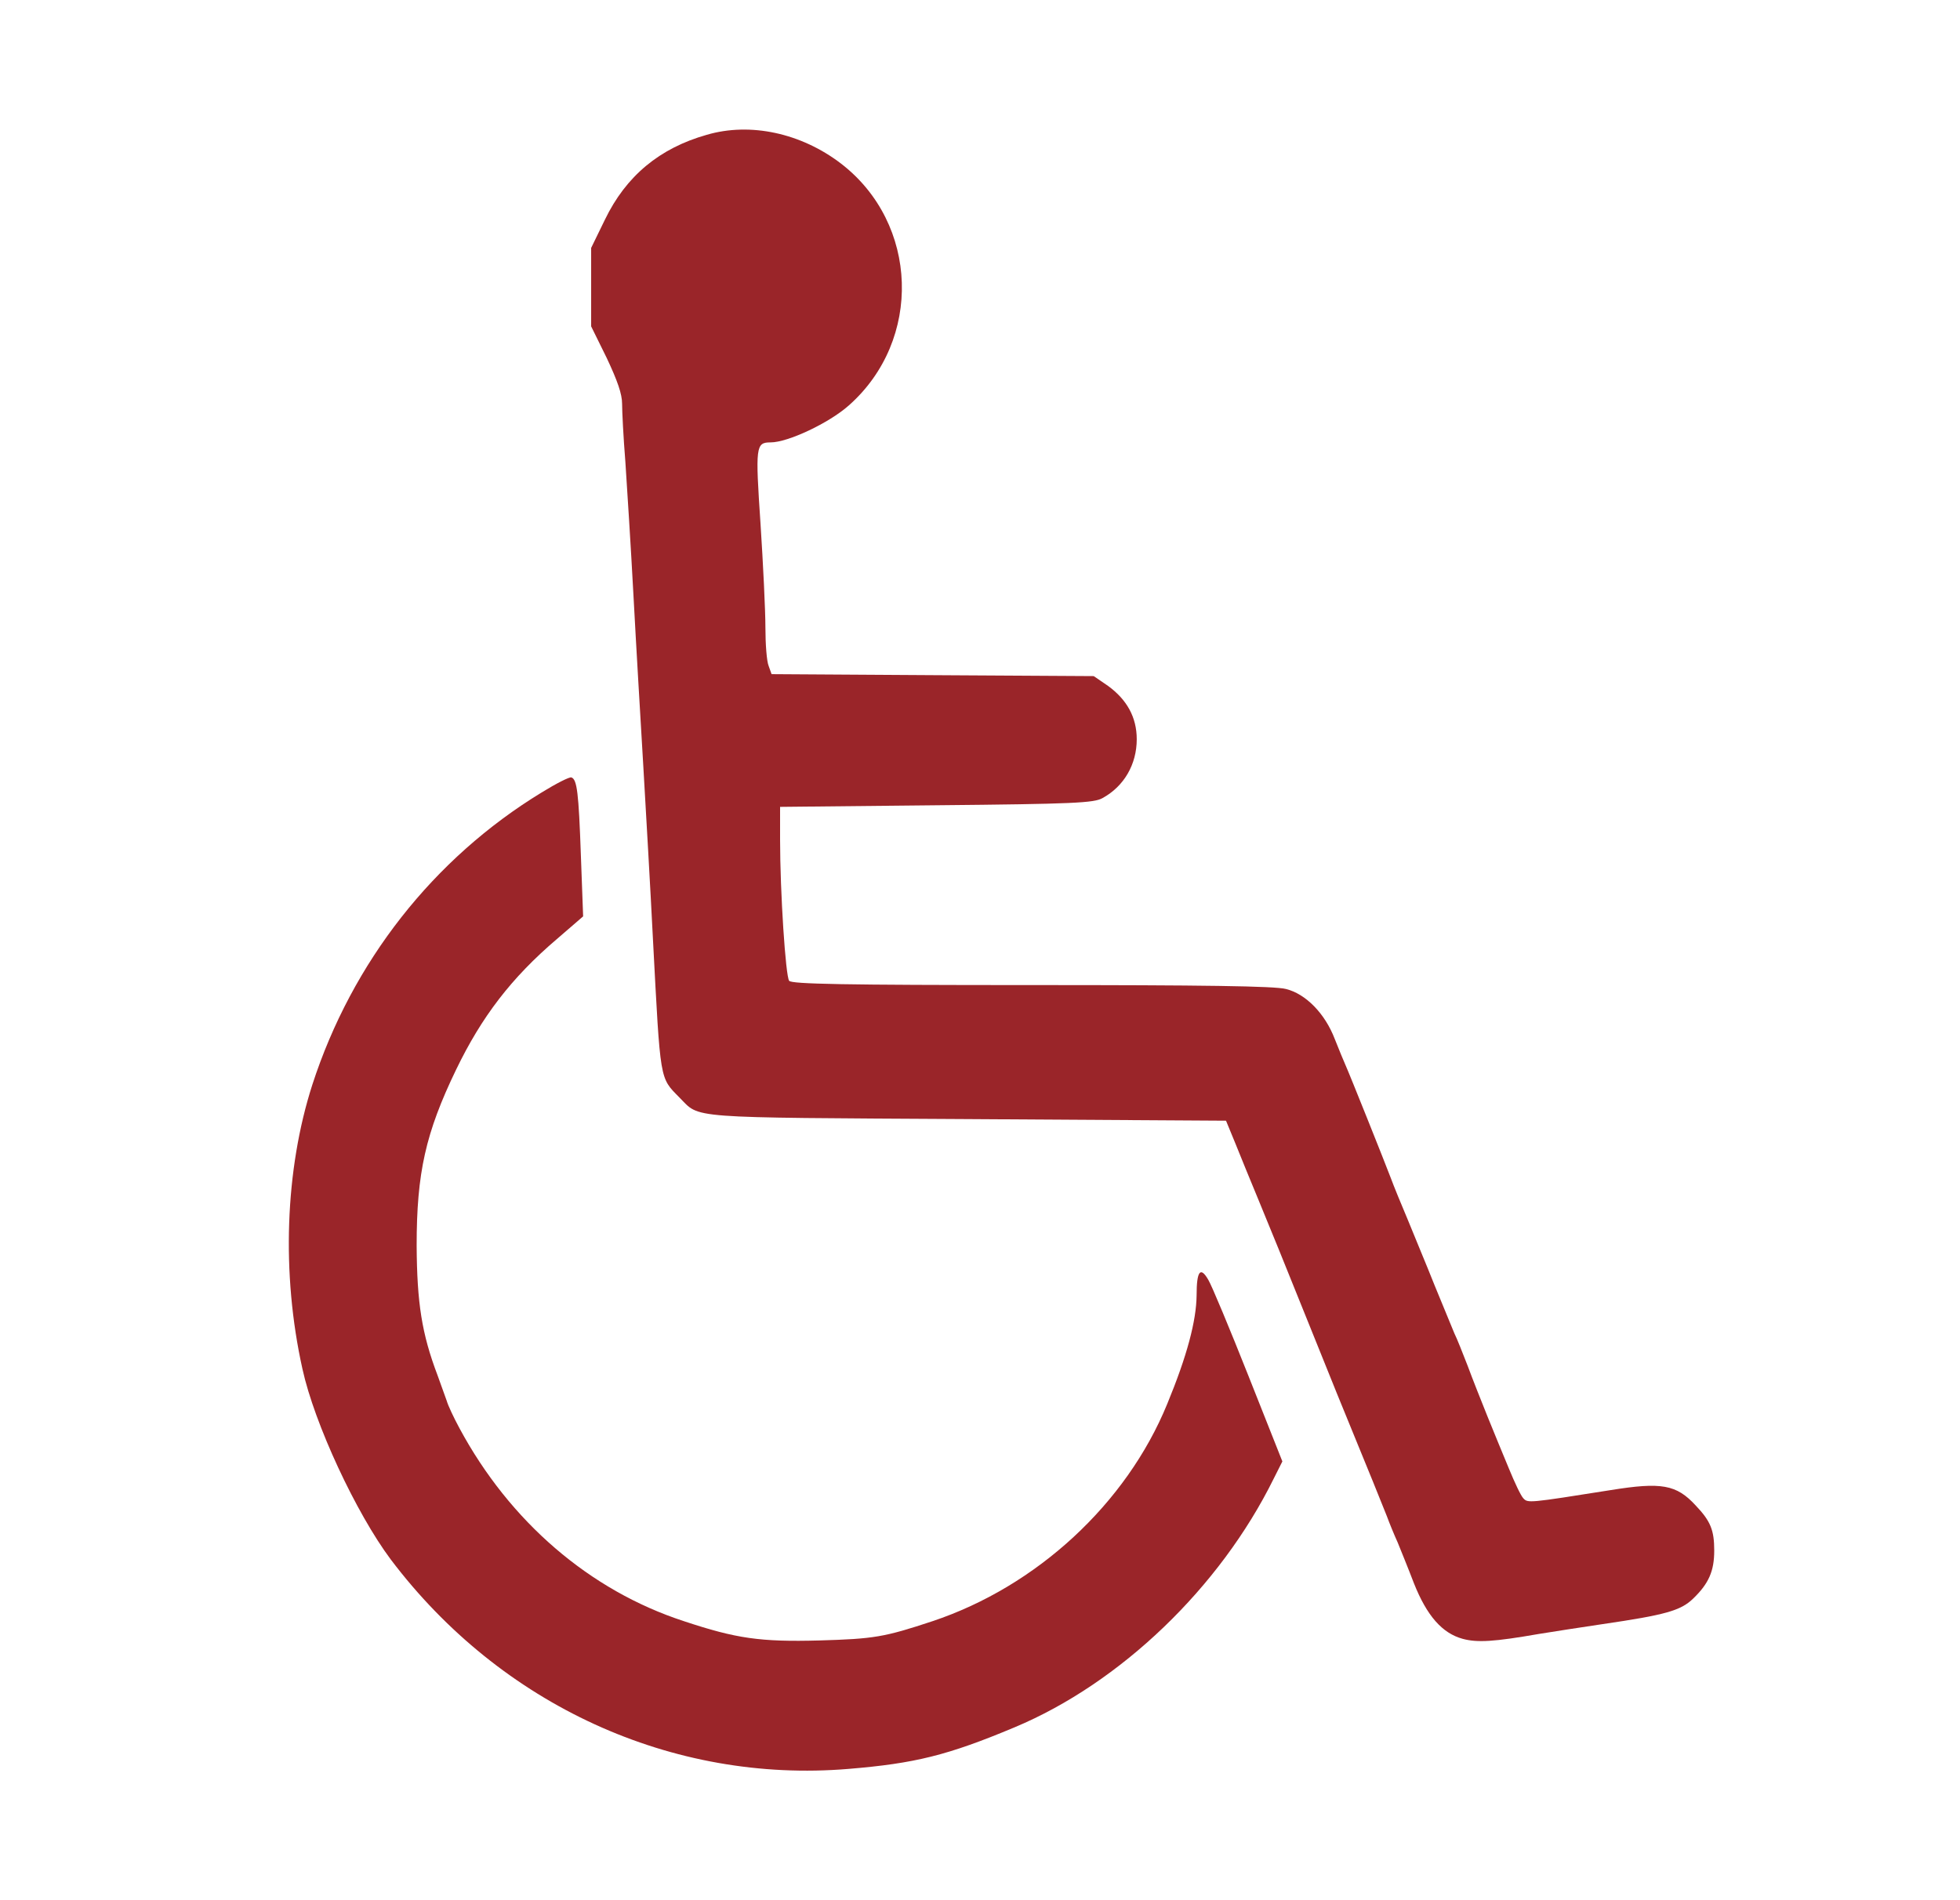 <svg width="33" height="32" viewBox="0 0 33 32" fill="none" xmlns="http://www.w3.org/2000/svg">
<path d="M11.9 2.27C11.105 2.495 10.54 2.963 10.184 3.701L9.953 4.175V4.835V5.496L10.216 6.03C10.397 6.415 10.474 6.635 10.474 6.8C10.474 6.927 10.496 7.368 10.529 7.775C10.556 8.188 10.622 9.206 10.666 10.037C10.71 10.869 10.787 12.157 10.831 12.9C10.874 13.643 10.951 14.965 10.995 15.845C11.121 18.235 11.105 18.141 11.439 18.482C11.796 18.84 11.494 18.818 16.287 18.846L20.642 18.873L20.801 19.259C20.883 19.468 21.064 19.903 21.195 20.222C21.409 20.739 21.579 21.158 22.1 22.452C22.183 22.661 22.369 23.118 22.506 23.459C23.093 24.89 23.268 25.325 23.351 25.535C23.395 25.656 23.477 25.854 23.532 25.975C23.581 26.096 23.707 26.404 23.806 26.663C24.025 27.214 24.283 27.505 24.628 27.599C24.875 27.665 25.155 27.648 25.912 27.516C26.153 27.478 26.636 27.401 26.981 27.351C28.034 27.197 28.297 27.125 28.506 26.922C28.769 26.669 28.862 26.459 28.862 26.113C28.862 25.771 28.802 25.617 28.55 25.353C28.226 25 27.974 24.956 27.118 25.094C25.731 25.314 25.725 25.314 25.648 25.232C25.605 25.188 25.5 24.962 25.407 24.736C25.314 24.511 25.149 24.114 25.045 23.855C24.941 23.597 24.788 23.211 24.711 23.002C24.628 22.788 24.53 22.54 24.486 22.452C24.448 22.358 24.299 22 24.157 21.653C24.02 21.307 23.811 20.811 23.707 20.552C23.598 20.294 23.466 19.974 23.416 19.837C23.307 19.55 22.726 18.097 22.654 17.937C22.627 17.877 22.545 17.679 22.473 17.497C22.309 17.068 21.985 16.737 21.651 16.655C21.464 16.605 20.252 16.589 17.368 16.589C14.209 16.589 13.326 16.572 13.287 16.517C13.227 16.445 13.134 15.025 13.134 14.139V13.588L15.766 13.561C18.081 13.539 18.421 13.522 18.563 13.44C18.925 13.242 19.139 12.873 19.139 12.449C19.139 12.08 18.974 11.783 18.656 11.551L18.415 11.386L15.706 11.37L12.991 11.353L12.942 11.216C12.909 11.139 12.887 10.847 12.887 10.566C12.887 10.285 12.849 9.504 12.805 8.826C12.717 7.516 12.723 7.45 12.975 7.45C13.265 7.45 13.957 7.125 14.291 6.828C15.536 5.727 15.47 3.762 14.159 2.754C13.49 2.242 12.635 2.055 11.9 2.27Z" fill="#9A2529"/>
<path d="M9.12 13.345C7.298 14.456 5.929 16.198 5.258 18.269C4.799 19.698 4.735 21.446 5.092 23.053C5.295 23.98 5.998 25.485 6.579 26.262C8.432 28.715 11.315 30.037 14.287 29.789C15.4 29.697 15.954 29.562 17.084 29.088C18.863 28.343 20.541 26.736 21.447 24.897L21.591 24.611L21.02 23.171C20.706 22.379 20.403 21.651 20.344 21.553C20.211 21.322 20.147 21.402 20.147 21.812C20.142 22.244 19.987 22.832 19.651 23.646C18.964 25.323 17.457 26.715 15.699 27.302C14.884 27.572 14.713 27.599 13.797 27.626C12.801 27.653 12.396 27.594 11.517 27.302C9.929 26.785 8.582 25.625 7.735 24.05C7.639 23.872 7.543 23.668 7.522 23.592C7.495 23.517 7.426 23.322 7.367 23.161C7.101 22.46 7.021 21.942 7.015 20.977C7.015 19.752 7.165 19.078 7.681 18.01C8.108 17.126 8.608 16.468 9.375 15.815L9.818 15.432L9.78 14.402C9.743 13.351 9.716 13.124 9.62 13.092C9.588 13.081 9.365 13.194 9.12 13.345Z" fill="#9A2529"/>
</svg>
